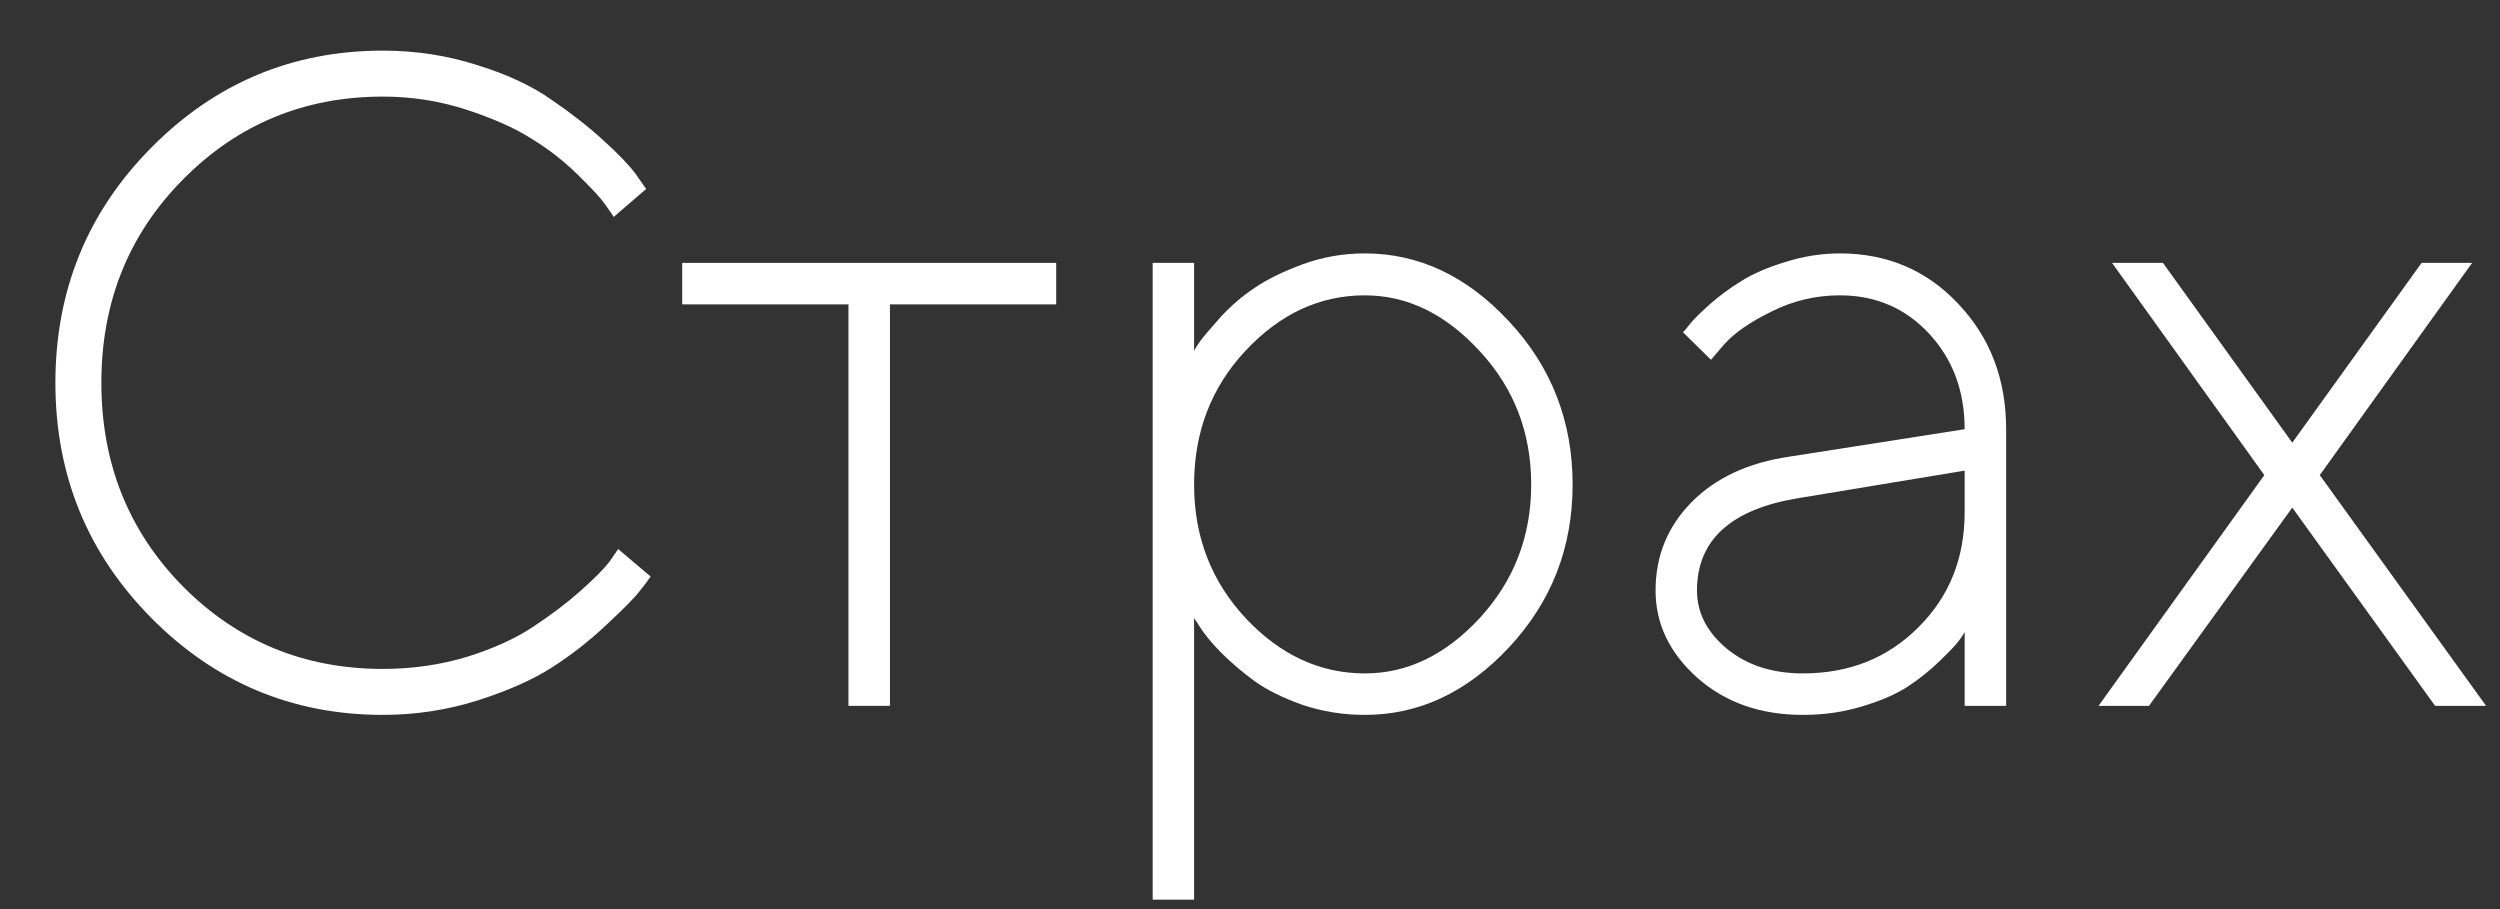 <?xml version="1.0" encoding="UTF-8"?> <svg xmlns="http://www.w3.org/2000/svg" width="44" height="16" viewBox="0 0 44 16" fill="none"><rect x="0" y="0" width="44" height="16" fill="#333333" stroke="none"/> <path d="M43.509 4.627L40.828 8.362L43.755 12.423H42.858L40.344 8.934L37.822 12.423H36.934L39.852 8.362L37.172 4.627H38.068L40.344 7.791L42.62 4.627H43.509Z" fill="white"></path> <path d="M31.493 8.037L34.578 7.554C34.578 6.882 34.369 6.322 33.952 5.872C33.534 5.423 33.011 5.198 32.381 5.198C31.958 5.198 31.557 5.293 31.176 5.484C30.8 5.669 30.526 5.859 30.351 6.055L30.113 6.332L29.621 5.848C29.653 5.817 29.693 5.769 29.74 5.706C29.793 5.637 29.907 5.523 30.081 5.365C30.261 5.206 30.451 5.066 30.652 4.944C30.853 4.817 31.11 4.706 31.422 4.611C31.739 4.511 32.059 4.46 32.381 4.46C33.217 4.46 33.912 4.757 34.467 5.349C35.028 5.941 35.308 6.676 35.308 7.554V12.423H34.578V11.123C34.557 11.165 34.52 11.22 34.467 11.289C34.42 11.352 34.309 11.469 34.134 11.638C33.965 11.802 33.78 11.95 33.579 12.082C33.378 12.214 33.111 12.331 32.778 12.431C32.45 12.532 32.101 12.582 31.731 12.582C30.985 12.582 30.367 12.365 29.875 11.931C29.384 11.493 29.138 10.98 29.138 10.393C29.138 9.785 29.349 9.267 29.772 8.838C30.195 8.41 30.769 8.143 31.493 8.037ZM31.731 11.852C32.545 11.852 33.222 11.582 33.761 11.043C34.306 10.504 34.578 9.827 34.578 9.013V8.283L31.652 8.767C30.462 8.963 29.867 9.505 29.867 10.393C29.867 10.784 30.042 11.125 30.391 11.416C30.745 11.707 31.192 11.852 31.731 11.852Z" fill="white"></path> <path d="M21.92 6.174C21.318 6.819 21.016 7.604 21.016 8.529C21.016 9.449 21.32 10.234 21.928 10.885C22.536 11.53 23.234 11.852 24.022 11.852C24.768 11.852 25.442 11.527 26.044 10.877C26.647 10.221 26.949 9.438 26.949 8.529C26.949 7.614 26.647 6.832 26.044 6.181C25.442 5.526 24.768 5.198 24.022 5.198C23.229 5.198 22.528 5.523 21.92 6.174ZM21.016 10.877V15.834H20.287V4.627H21.016V6.174C21.037 6.131 21.074 6.073 21.127 5.999C21.186 5.92 21.304 5.78 21.484 5.579C21.669 5.378 21.87 5.206 22.087 5.063C22.304 4.915 22.584 4.778 22.928 4.651C23.277 4.524 23.641 4.46 24.022 4.46C24.974 4.46 25.82 4.86 26.56 5.658C27.305 6.456 27.678 7.413 27.678 8.529C27.678 9.639 27.305 10.594 26.56 11.392C25.82 12.185 24.974 12.582 24.022 12.582C23.641 12.582 23.277 12.524 22.928 12.407C22.584 12.286 22.301 12.146 22.079 11.987C21.857 11.823 21.661 11.656 21.492 11.487C21.328 11.318 21.209 11.175 21.135 11.059L21.016 10.877Z" fill="white"></path> <path d="M12.007 5.357V4.627H18.589V5.357H15.663V12.423H14.933V5.357H12.007Z" fill="white"></path> <path d="M2.664 10.877C1.538 9.74 0.975 8.36 0.975 6.737C0.975 5.113 1.538 3.733 2.664 2.597C3.79 1.46 5.149 0.891 6.74 0.891C7.317 0.891 7.869 0.976 8.398 1.145C8.927 1.309 9.363 1.513 9.707 1.756C10.056 1.994 10.36 2.232 10.619 2.47C10.883 2.708 11.073 2.906 11.19 3.065L11.372 3.326L10.801 3.818C10.769 3.765 10.716 3.688 10.643 3.588C10.574 3.488 10.415 3.316 10.167 3.073C9.918 2.829 9.646 2.618 9.35 2.438C9.059 2.253 8.678 2.084 8.208 1.93C7.737 1.777 7.248 1.7 6.74 1.7C5.355 1.7 4.181 2.187 3.219 3.16C2.262 4.127 1.784 5.32 1.784 6.737C1.784 8.154 2.262 9.349 3.219 10.321C4.181 11.289 5.355 11.773 6.74 11.773C7.259 11.773 7.753 11.701 8.224 11.559C8.694 11.411 9.083 11.233 9.389 11.027C9.701 10.821 9.974 10.615 10.206 10.409C10.439 10.203 10.611 10.031 10.722 9.893L10.88 9.663L11.451 10.147C11.409 10.21 11.343 10.298 11.253 10.409C11.169 10.52 10.976 10.715 10.674 10.996C10.378 11.276 10.061 11.524 9.723 11.741C9.389 11.958 8.951 12.153 8.406 12.328C7.867 12.497 7.311 12.582 6.74 12.582C5.149 12.582 3.79 12.013 2.664 10.877Z" fill="white"></path> </svg> 